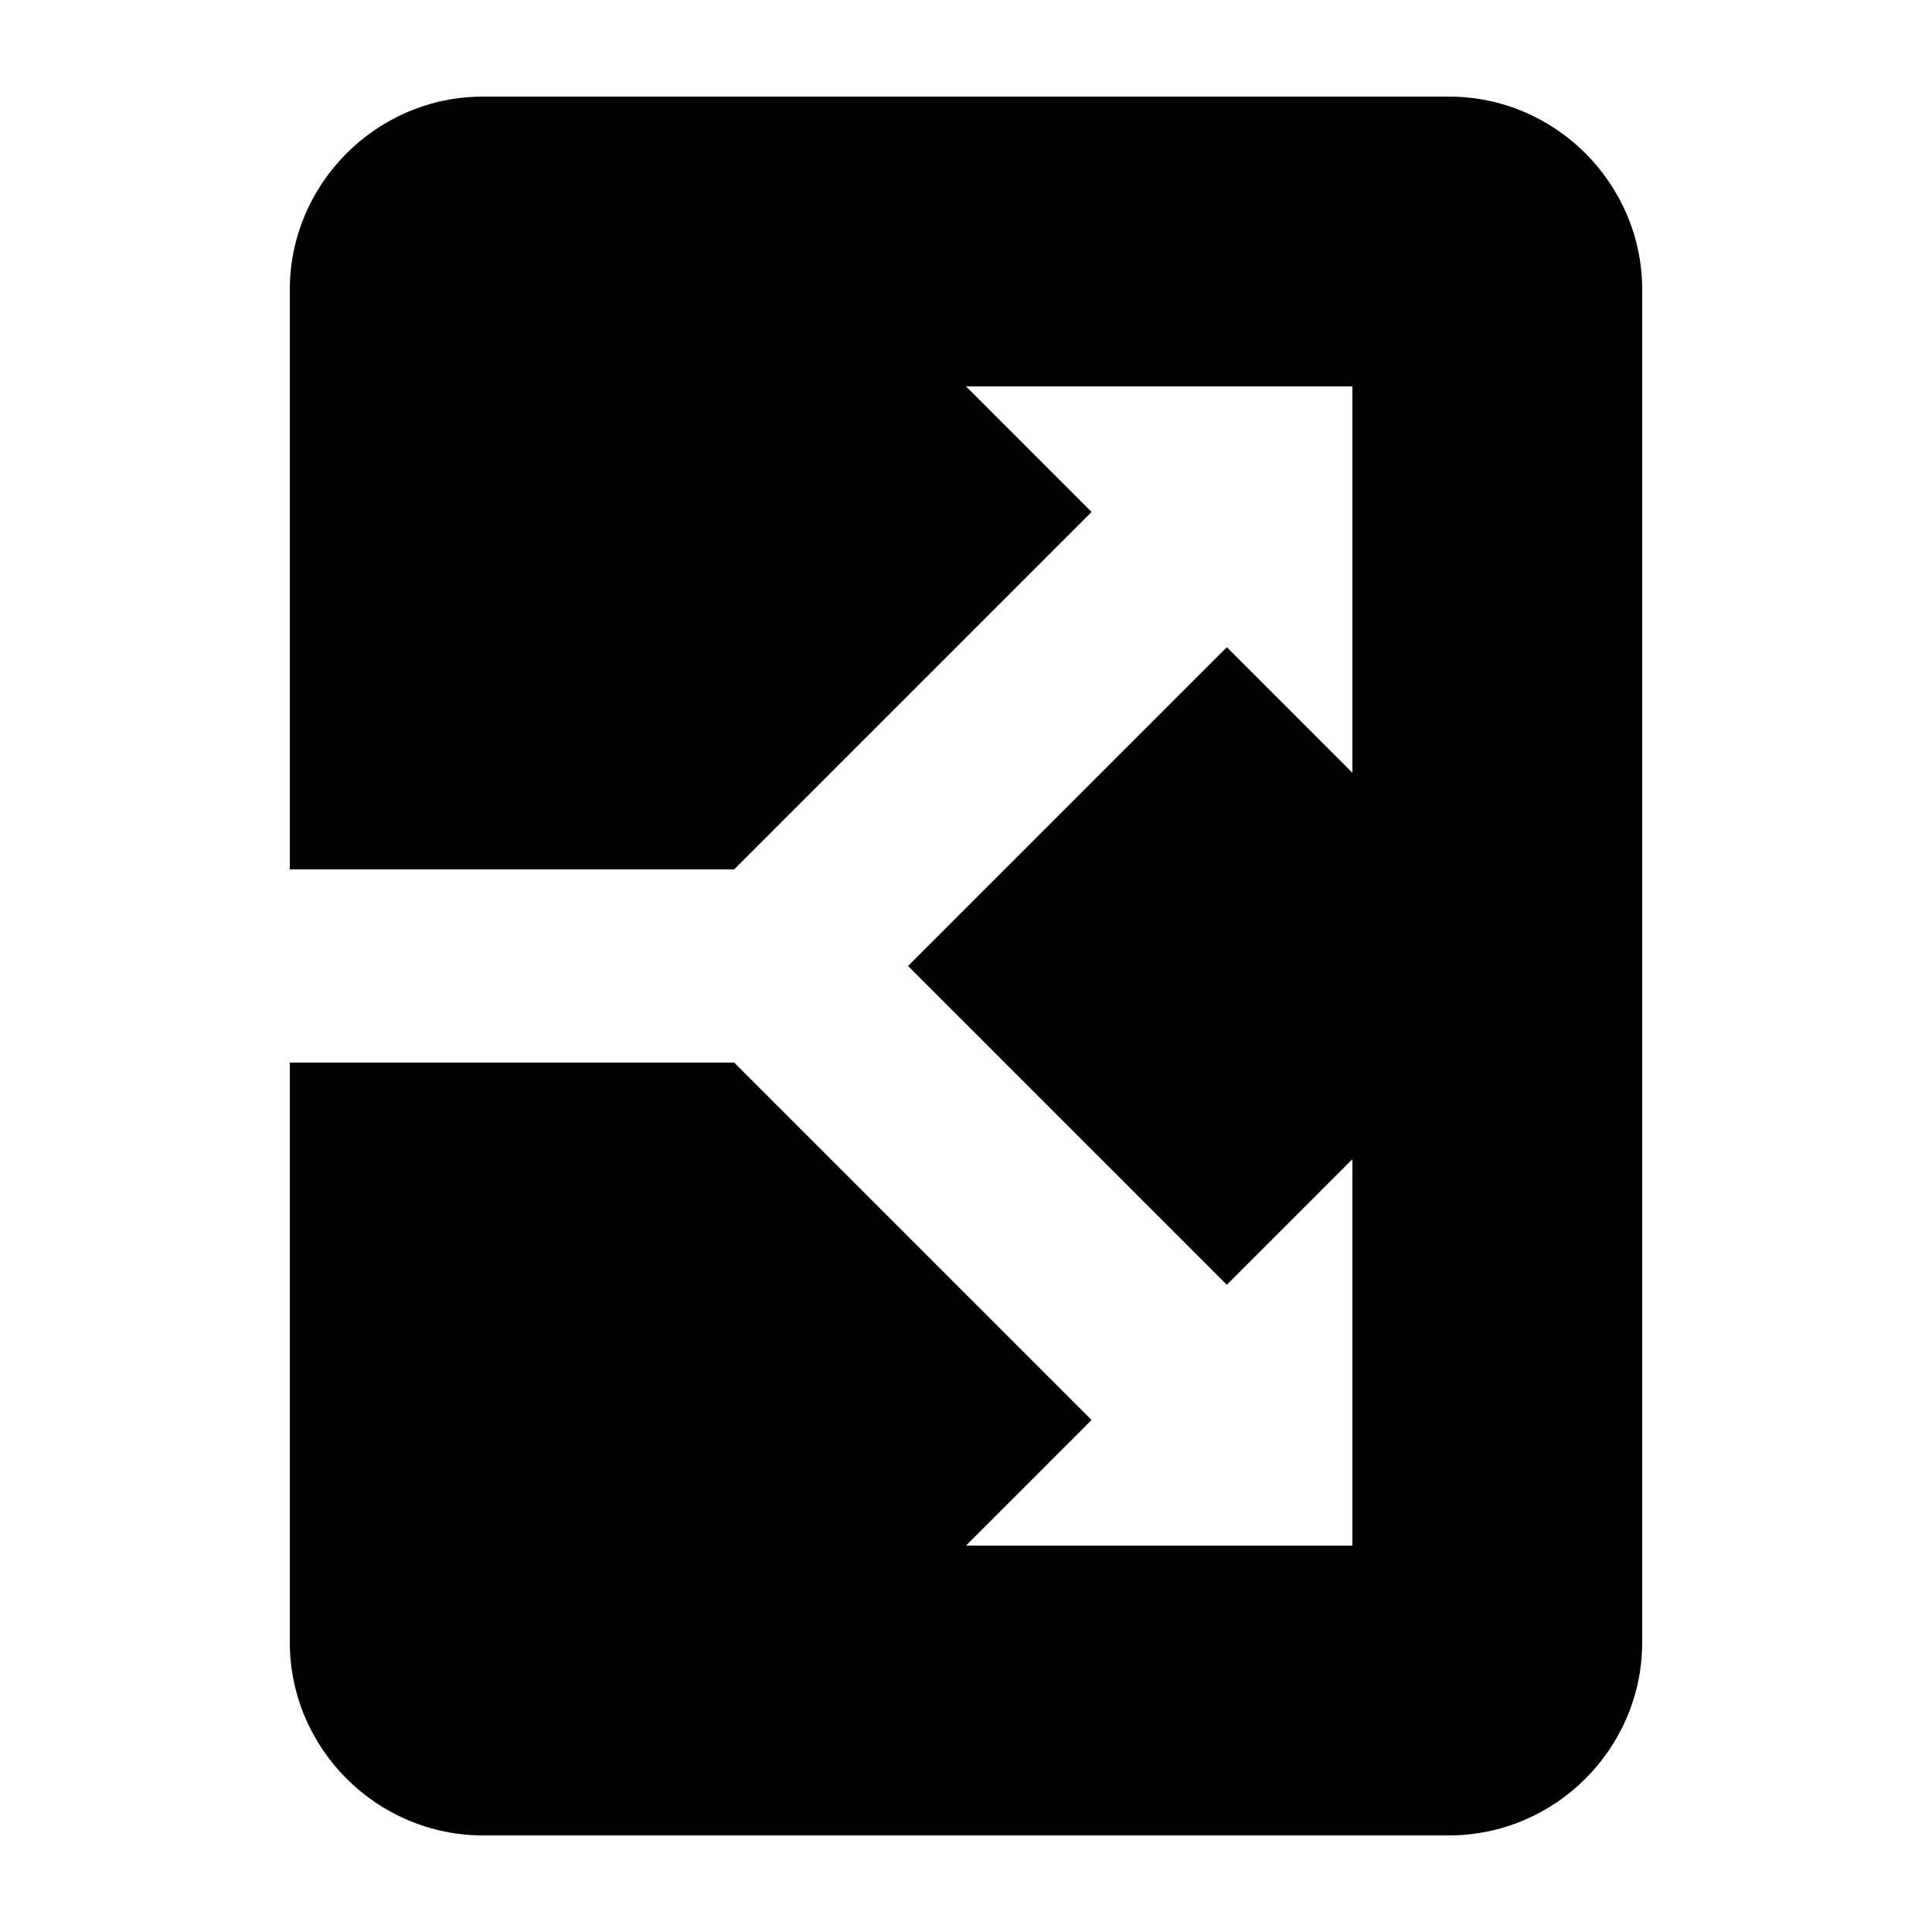 <?xml version="1.0" encoding="UTF-8"?>
<svg xmlns="http://www.w3.org/2000/svg" width="20" height="20" viewBox="0 0 20 20">
	<title>article disambiguation</title>
	<path d="M15 1H5c-1.1 0-2 .9-2 2v6h4.6l3.7-3.7L10 4h4v4l-1.3-1.3L9.4 10l3.3 3.3L14 12v4h-4l1.3-1.3L7.6 11H3v6c0 1.1.9 2 2 2h10c1.1 0 2-.9 2-2V3c0-1.1-.9-2-2-2"/>
</svg>
